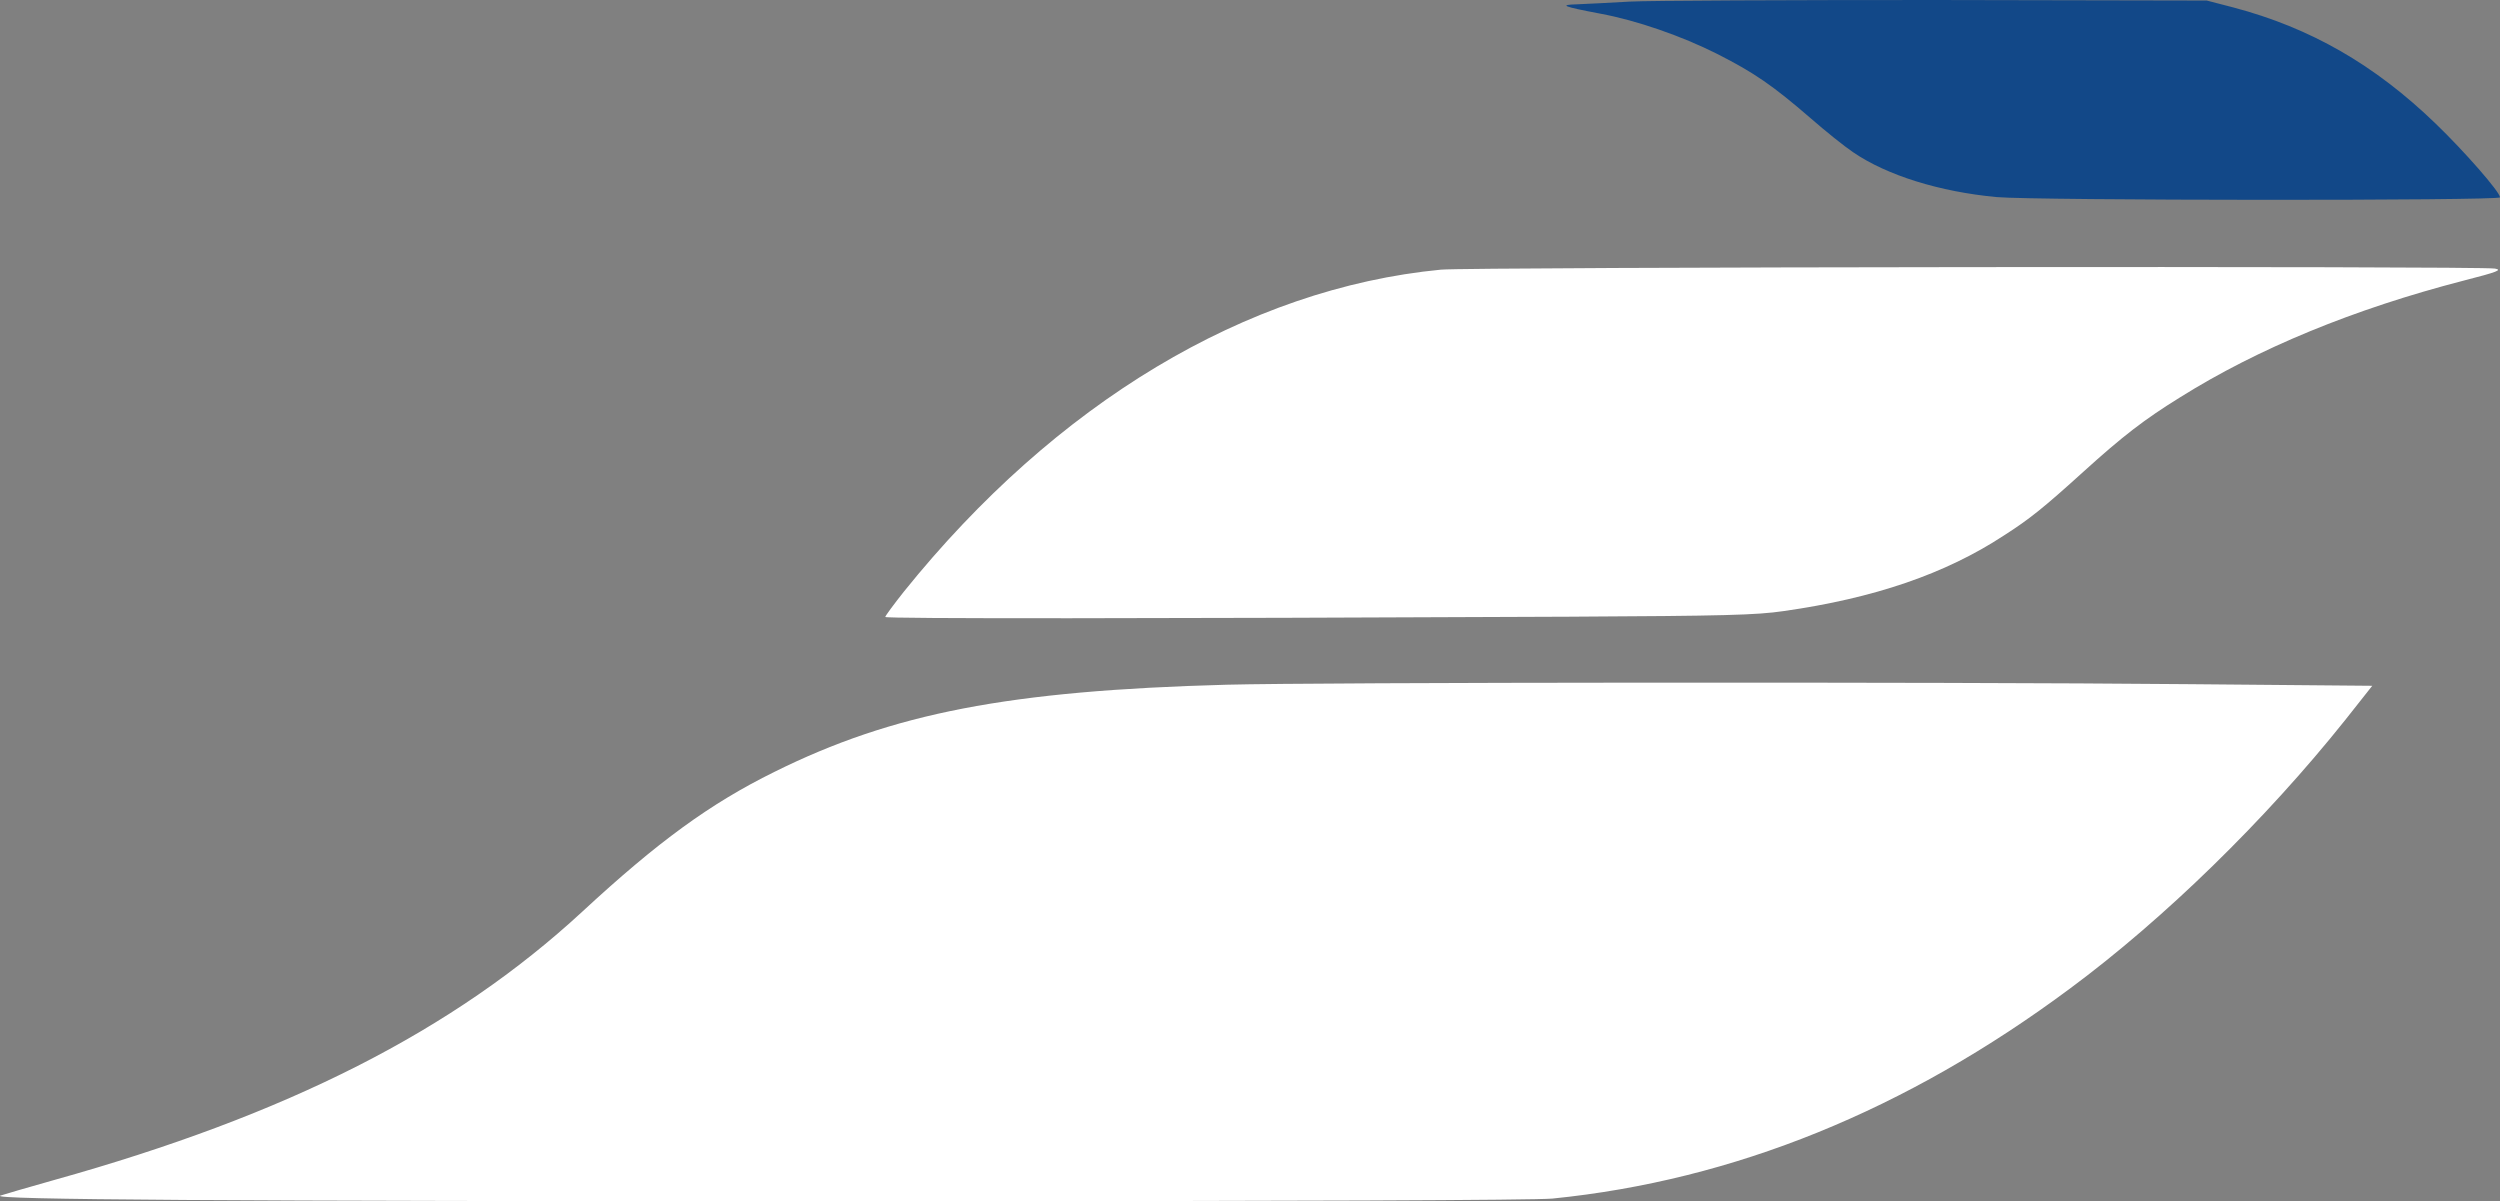 <?xml version="1.0" encoding="utf-8"?>
<svg xmlns="http://www.w3.org/2000/svg" id="Layer_1" style="enable-background:new 747.4 -16.3 933.6 448.6;" version="1.1" viewBox="747.4 -16.3 933.6 448.6" x="0px" y="0px">
<rect x="747.4" y="-16.3" width="933.6" height="448.6" fill="#808080" stroke="none"/>
<style type="text/css">
	.st0{fill:#124888;}
	.st1{fill:#ffffff;}
</style>
<path class="st0" d="M1356-15.7c-7.4,0.4-16.2,0.9-19.5,1c-7,0.2-5.7,0.8,8.5,3.5c13.6,2.5,30.5,8.4,43.6,15  c14,7.1,20.9,11.9,34.9,24c5.5,4.8,12.7,10.6,16,12.8c12.6,8.6,32.2,14.7,53.5,16.7c14.4,1.3,188,1.4,188,0.1  c0-2-13.3-17.2-24.1-27.6c-22.8-22-46.7-35.7-75.4-43.3l-10-2.6l-101-0.2C1415-16.3,1363.4-16.1,1356-15.7z"/>
<path class="st1" d="M1285.5,84.4c-72.6,7-143.9,49.8-200.6,120.3c-3.8,4.8-6.9,9-6.9,9.4c0,0.7,98.7,0.6,255.5-0.1  c58-0.3,69.8-0.6,80-2.1c33.8-4.8,60.4-13.9,82.2-28.2c9.7-6.2,14.9-10.4,29.8-23.9c14.7-13.3,22.6-19.4,36-27.7  c29.2-18.3,64.9-33,105.9-43.6c12.9-3.3,14.5-4,11.7-4.5C1674.1,83,1296,83.4,1285.5,84.4z"/>
<path class="st1" d="M1205.5,239.4c-81.3,2.2-124.7,10.6-169,32.6c-23.9,11.8-43.4,26-71.7,52.2c-48.1,44.4-109.9,75.8-197.3,100.2  c-9.9,2.8-18.9,5.4-20,5.8c-3.9,1.5,80.2,2.1,322.1,2.1c163.3,0,250.7-0.4,257.5-1c67.7-6.8,132.1-32.9,193.4-78.5  c35.1-26,72.9-62.9,102.6-100.1l10.2-12.9l-67.9-0.6C1470.5,238.3,1239.2,238.5,1205.5,239.4z"/>
</svg>